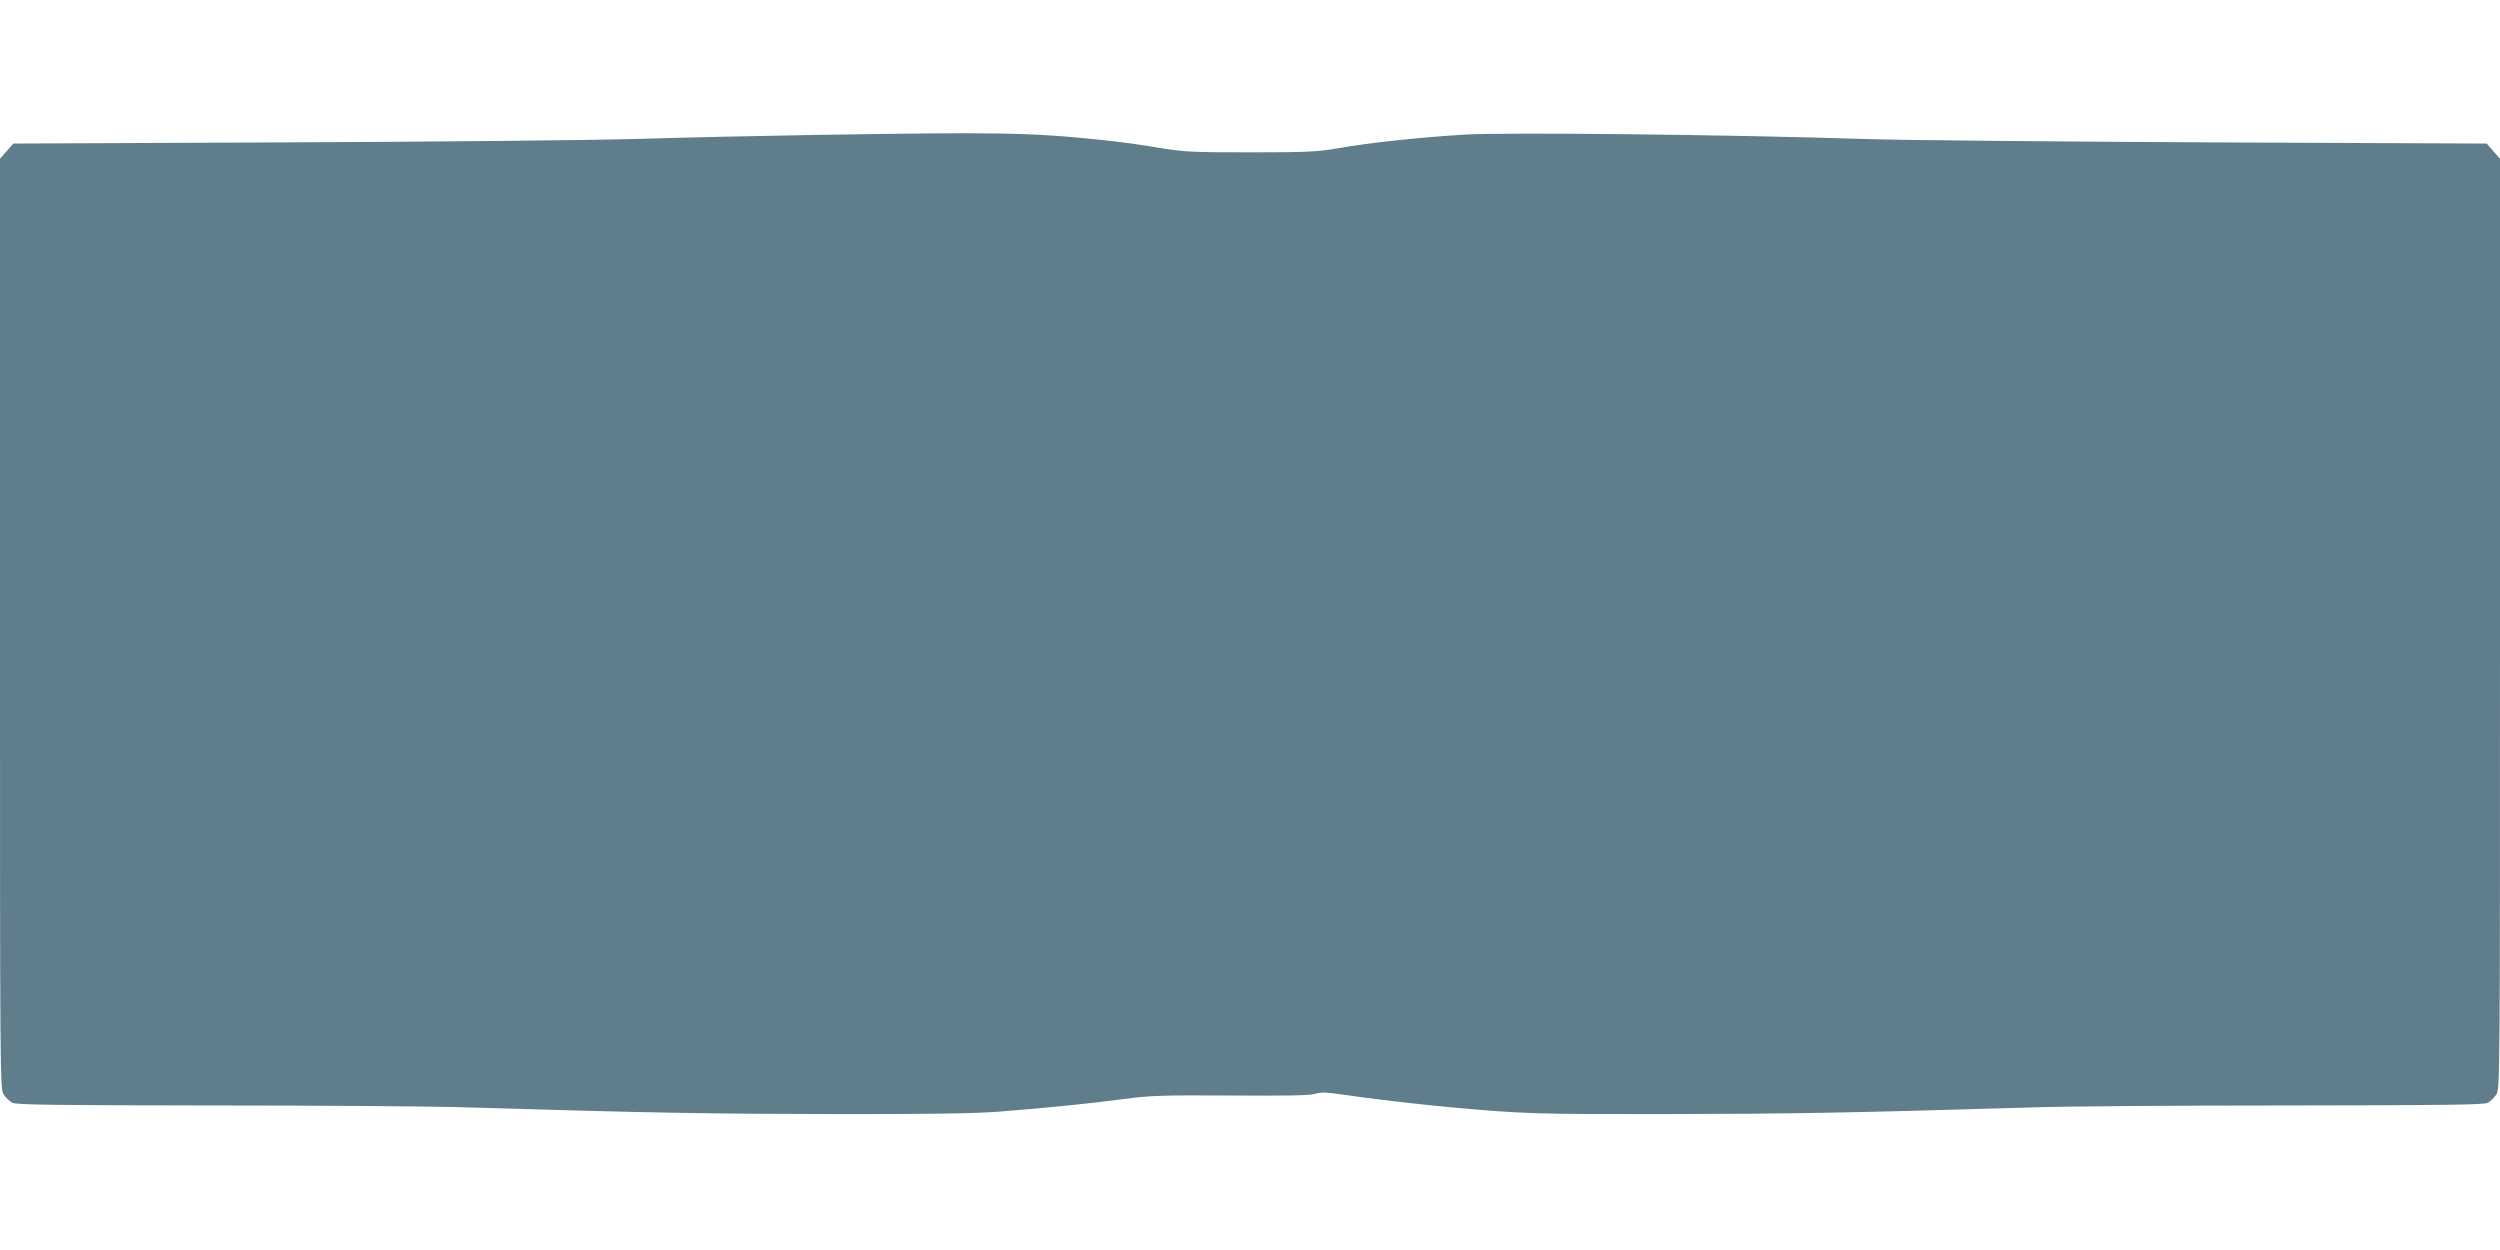 <?xml version="1.0" standalone="no"?>
<!DOCTYPE svg PUBLIC "-//W3C//DTD SVG 20010904//EN"
 "http://www.w3.org/TR/2001/REC-SVG-20010904/DTD/svg10.dtd">
<svg version="1.0" xmlns="http://www.w3.org/2000/svg"
 width="1280pt" height="640pt" viewBox="0 0 1280 640"
 preserveAspectRatio="xMidYMid meet">
<g transform="translate(0,640) scale(0.1,-0.1)"
fill="#607d8b" stroke="none">
<path d="M4165 5709 c-258 -4 -659 -13 -890 -20 -231 -7 -1047 -15 -1814 -18
l-1393 -6 -34 -39 -34 -39 0 -2381 c0 -2337 0 -2382 19 -2410 11 -16 30 -35
43 -42 18 -11 229 -13 1021 -14 549 0 1140 -4 1315 -10 929 -28 1237 -33 1862
-34 482 -1 734 3 850 12 264 21 463 41 635 64 143 19 201 21 557 19 283 -2
407 0 433 9 28 9 56 8 138 -4 130 -20 397 -51 552 -65 373 -34 435 -36 1110
-35 630 1 931 6 1867 34 175 6 766 10 1315 10 792 1 1003 3 1021 14 13 7 32
26 43 42 19 28 19 73 19 2410 l0 2381 -34 39 -34 39 -1418 6 c-781 4 -1570 11
-1754 17 -709 23 -1838 35 -2058 23 -232 -14 -487 -41 -657 -71 -98 -17 -158
-20 -442 -20 -303 0 -341 2 -474 24 -79 14 -211 32 -294 40 -363 38 -531 40
-1470 25z"/>
</g>
</svg>
